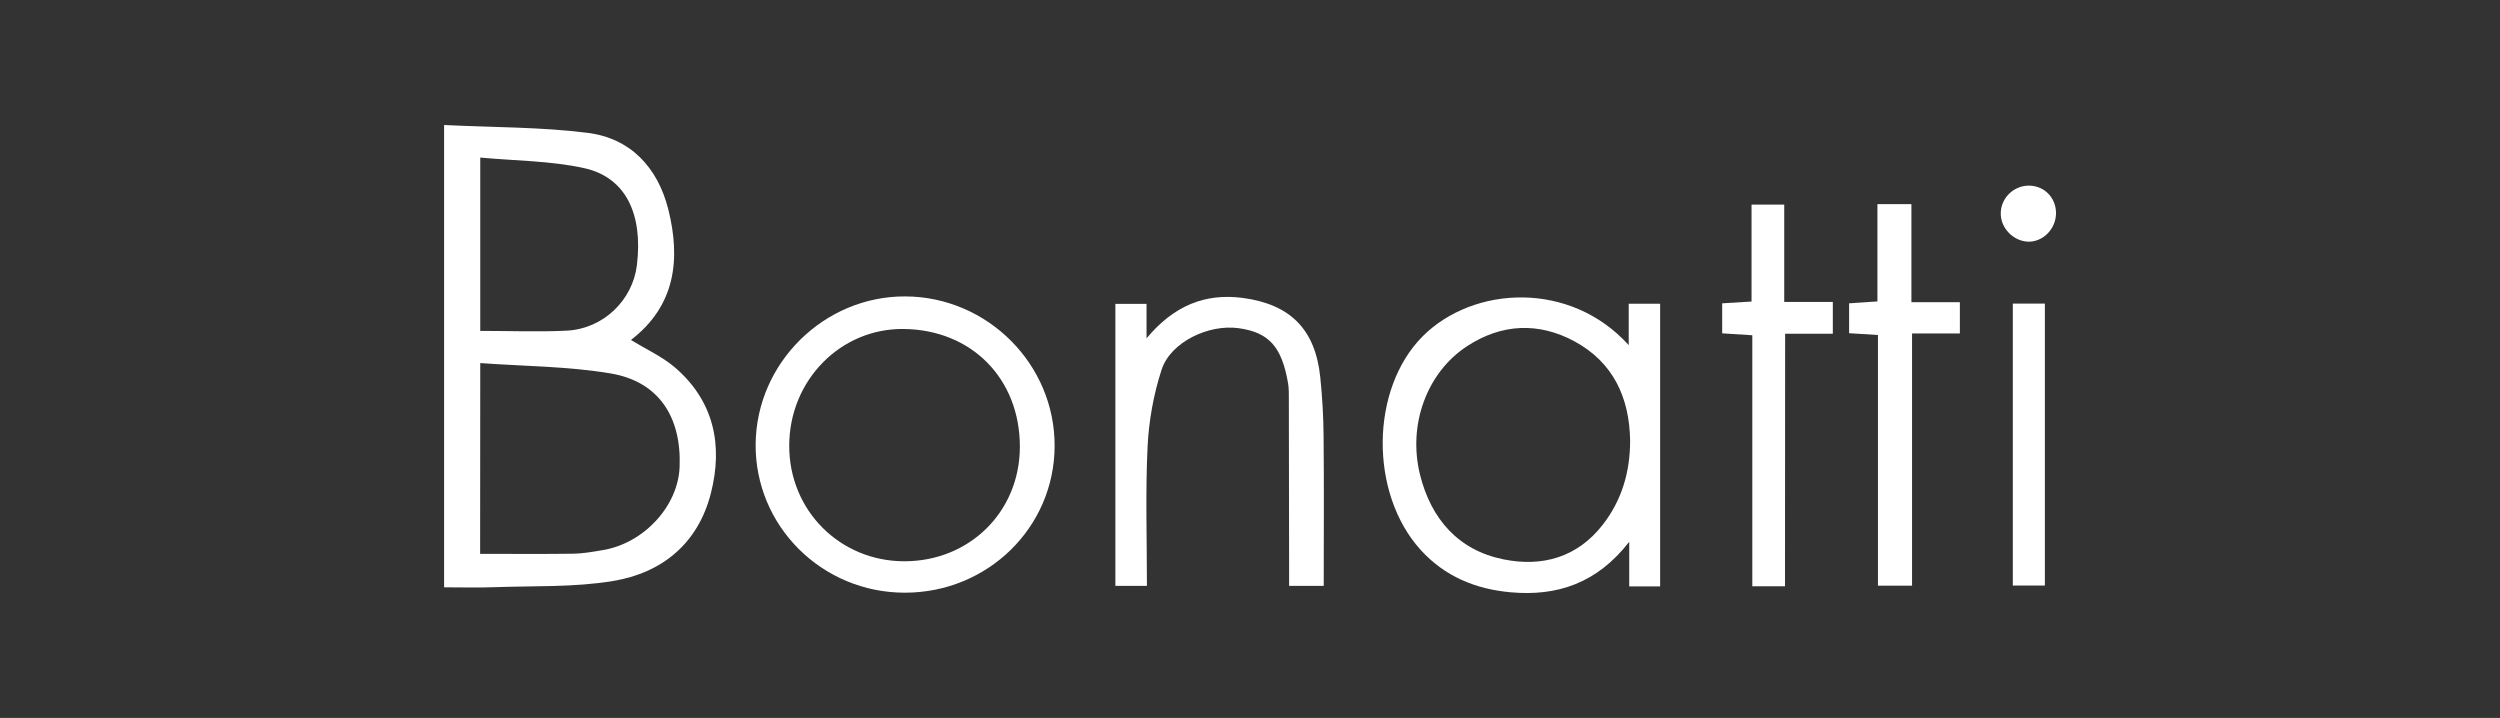 <?xml version="1.0" encoding="UTF-8"?>
<!-- Generator: Adobe Illustrator 27.7.0, SVG Export Plug-In . SVG Version: 6.00 Build 0)  -->
<svg xmlns="http://www.w3.org/2000/svg" xmlns:xlink="http://www.w3.org/1999/xlink" version="1.1" id="Layer_1" x="0px" y="0px" viewBox="0 0 195 56" style="enable-background:new 0 0 195 56;" xml:space="preserve">
<rect x="0" y="0" width="195" height="56" fill="#333333" stroke="none"/>
<style type="text/css">
	.st0{fill:#FFFFFF;}
</style>
<g>
	<g>
		<path class="st0" d="M34.64,45.81c0-12.07,0-23.89,0-36.06c3.79,0.19,7.52,0.15,11.18,0.61c3.38,0.42,5.49,2.72,6.31,5.98    c0.97,3.89,0.56,7.51-2.92,10.18c1.2,0.73,2.46,1.3,3.47,2.17c3.02,2.62,3.72,6.05,2.77,9.78c-1,3.93-3.81,6.22-7.65,6.85    c-3.01,0.5-6.13,0.37-9.21,0.48C37.3,45.85,36.02,45.81,34.64,45.81z M37.45,43.2c2.47,0,4.85,0.02,7.24-0.01    c0.77-0.01,1.55-0.15,2.32-0.28c3.21-0.53,5.87-3.42,6-6.47c0.16-3.93-1.64-6.68-5.37-7.31c-3.31-0.56-6.72-0.56-10.18-0.81    C37.45,33.46,37.45,38.23,37.45,43.2z M37.46,25.81c2.36,0,4.57,0.09,6.76-0.02c2.84-0.15,5.13-2.37,5.46-5.12    c0.48-3.99-0.88-6.83-4.09-7.55c-2.6-0.58-5.34-0.57-8.13-0.83C37.46,17.02,37.46,21.41,37.46,25.81z"></path>
		<path class="st0" d="M127.04,26.92c0-1.25,0-2.2,0-3.23c0.86,0,1.61,0,2.45,0c0,7.34,0,14.63,0,22.05c-0.75,0-1.5,0-2.41,0    c0-1.02,0-2.04,0-3.48c-2.53,3.26-5.66,4.26-9.23,3.94c-2.72-0.24-5.15-1.22-7.05-3.32c-4.01-4.44-3.91-12.56,0.17-16.65    C114.91,22.29,122.46,21.86,127.04,26.92z M127.15,34.37c-0.05-3.37-1.33-6.12-4.35-7.75c-2.79-1.5-5.66-1.38-8.35,0.37    c-3.14,2.04-4.67,6.13-3.68,10.07c0.86,3.42,2.98,5.86,6.5,6.57c3.01,0.61,5.76-0.14,7.75-2.71    C126.51,39.01,127.15,36.79,127.15,34.37z"></path>
		<path class="st0" d="M70.58,46.23c-6.48,0-11.7-5.21-11.64-11.6C59,28.3,64.29,23.09,70.62,23.12c6.41,0.03,11.67,5.3,11.64,11.68    C82.24,41.14,77.04,46.23,70.58,46.23z M79.55,34.84c0-5.3-3.76-9.12-9.06-9.18c-4.92-0.06-8.92,4-8.93,9.09    c-0.02,5.04,3.93,9.02,8.97,9.03C75.63,43.78,79.55,39.91,79.55,34.84z"></path>
		<path class="st0" d="M103.25,45.7c-0.97,0-1.76,0-2.7,0c0-0.79,0-1.46,0-2.14c-0.01-4.14-0.01-8.28-0.02-12.42    c0-0.41,0.01-0.83-0.06-1.24c-0.49-2.86-1.49-3.97-3.85-4.3c-2.33-0.33-5.3,1.07-6.01,3.22c-0.63,1.93-1,4-1.1,6.03    c-0.17,3.57-0.05,7.16-0.05,10.85c-0.85,0-1.6,0-2.46,0c0-7.32,0-14.61,0-22c0.76,0,1.51,0,2.43,0c0,0.77,0,1.56,0,2.69    c2.13-2.55,4.56-3.54,7.52-3.15c3.7,0.5,5.64,2.45,6.03,6.17c0.16,1.55,0.25,3.11,0.26,4.67    C103.28,37.89,103.25,41.71,103.25,45.7z"></path>
		<path class="st0" d="M146.44,15.92c0.95,0,1.72,0,2.65,0c0,2.52,0,5.02,0,7.65c1.33,0,2.51,0,3.78,0c0,0.84,0,1.55,0,2.44    c-1.18,0-2.39,0-3.73,0c0,6.64,0,13.1,0,19.67c-0.93,0-1.72,0-2.66,0c0-6.51,0-12.97,0-19.55c-0.8-0.05-1.47-0.09-2.25-0.14    c0-0.76,0-1.5,0-2.33c0.69-0.05,1.36-0.1,2.21-0.15C146.44,20.98,146.44,18.48,146.44,15.92z"></path>
		<path class="st0" d="M139.23,45.73c-0.91,0-1.67,0-2.55,0c0-6.53,0-12.99,0-19.58c-0.83-0.05-1.54-0.1-2.35-0.15    c0-0.75,0-1.5,0-2.34c0.73-0.05,1.45-0.09,2.29-0.14c0-2.52,0-4.98,0-7.56c0.88,0,1.63,0,2.55,0c0,2.47,0,4.97,0,7.59    c1.34,0,2.51,0,3.79,0c0,0.87,0,1.61,0,2.48c-1.21,0-2.38,0-3.72,0C139.23,32.66,139.23,39.15,139.23,45.73z"></path>
		<path class="st0" d="M157,23.68c0.88,0,1.65,0,2.5,0c0,7.34,0,14.59,0,21.99c-0.8,0-1.64,0-2.5,0C157,38.32,157,30.99,157,23.68z"></path>
	</g>
	<path class="st0" d="M158.19,18.85c-1.18-0.04-2.18-1.11-2.13-2.27c0.04-1.2,1.08-2.15,2.28-2.1c1.17,0.05,2.04,0.98,2.03,2.17   C160.35,17.87,159.35,18.88,158.19,18.85z"></path>
</g>
</svg>
